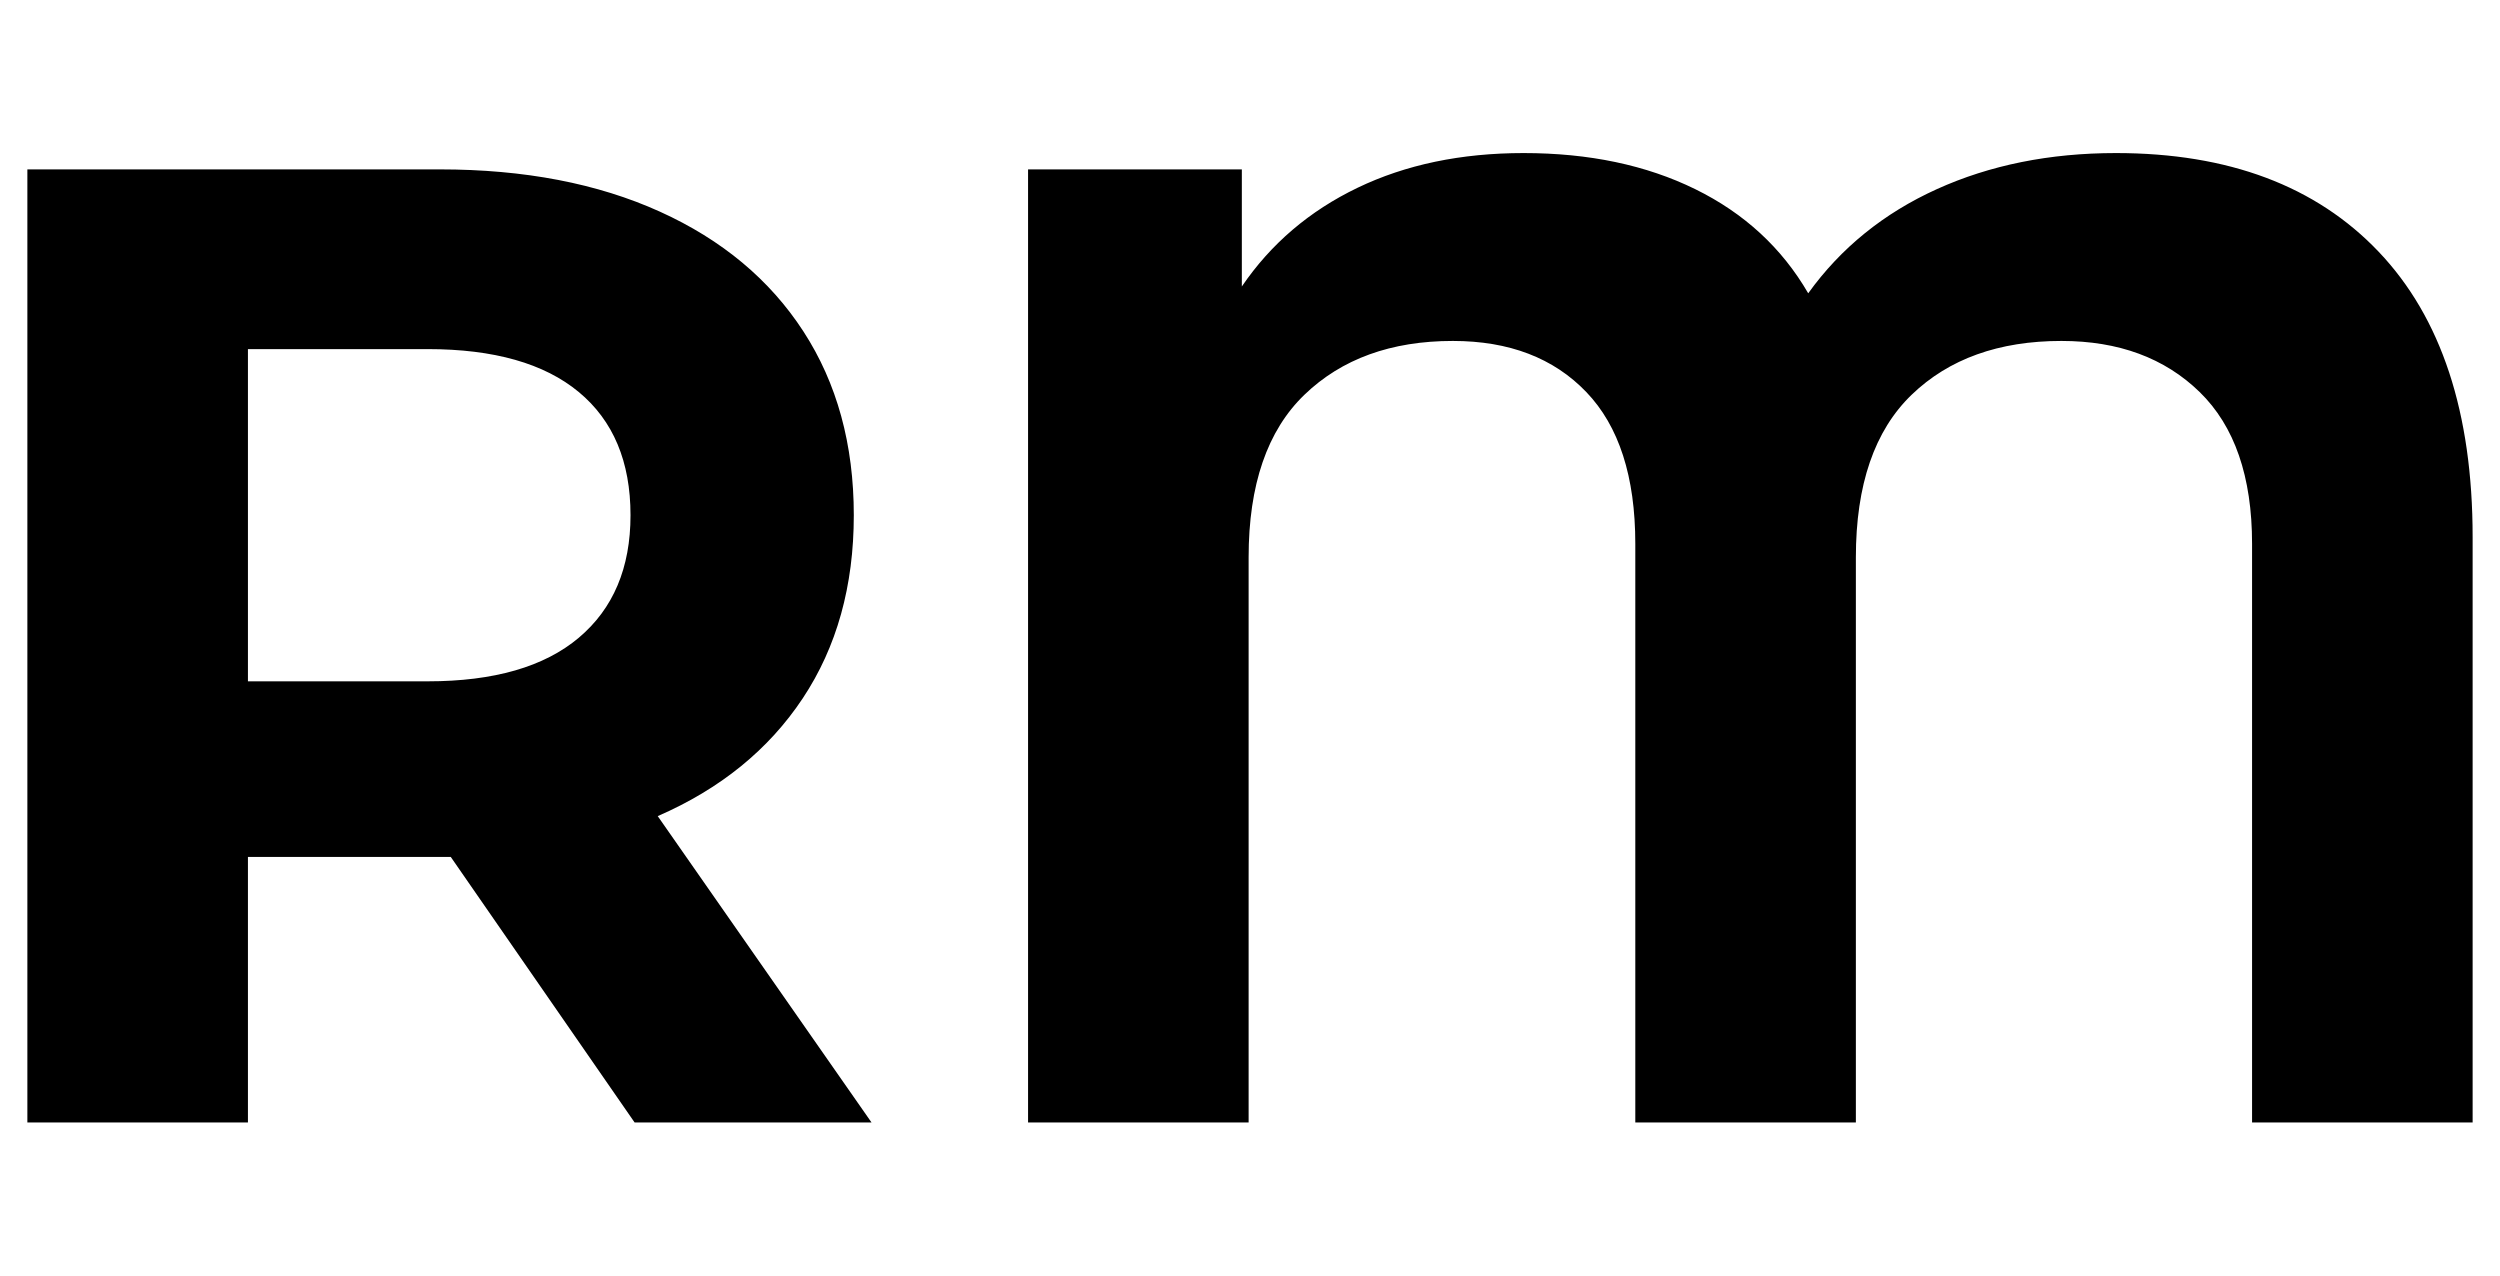 <svg baseProfile="full" height="50" version="1.1" viewBox="0 0 98 50" width="98" xmlns="http://www.w3.org/2000/svg" xmlns:ev="http://www.w3.org/2001/xml-events" xmlns:xlink="http://www.w3.org/1999/xlink"><defs /><g transform="translate(1.073, 6)"><path d="M28.233 38.0 21.028 27.593H20.601H13.076V38.0H4.43V0.64H20.601Q25.565 0.64 29.221 2.295Q32.876 3.949 34.851 6.992Q36.826 10.034 36.826 14.197Q36.826 18.36 34.824 21.375Q32.823 24.39 29.14 25.992L37.52 38.0ZM20.121 7.685H13.076V20.708H20.121Q24.017 20.708 26.045 19.0Q28.073 17.292 28.073 14.197Q28.073 11.048 26.045 9.367Q24.017 7.685 20.121 7.685Z M100.284 15.051V38.0H91.638V15.317Q91.638 11.368 89.583 9.367Q87.528 7.365 84.166 7.365Q80.483 7.365 78.295 9.473Q76.107 11.581 76.107 15.851V38.0H67.461V15.317Q67.461 11.368 65.539 9.367Q63.618 7.365 60.309 7.365Q56.68 7.365 54.492 9.473Q52.303 11.581 52.303 15.851V38.0H43.657V0.64H52.037V5.23Q53.744 2.722 56.573 1.361Q59.402 0.0 63.084 0.0Q66.927 0.0 69.809 1.414Q72.691 2.829 74.239 5.497Q76.16 2.829 79.282 1.414Q82.404 0.0 86.301 0.0Q92.919 0.0 96.601 3.869Q100.284 7.739 100.284 15.051Z " fill="rgb(0,0,0)" transform="translate(-4.43, 0)" /></g></svg>